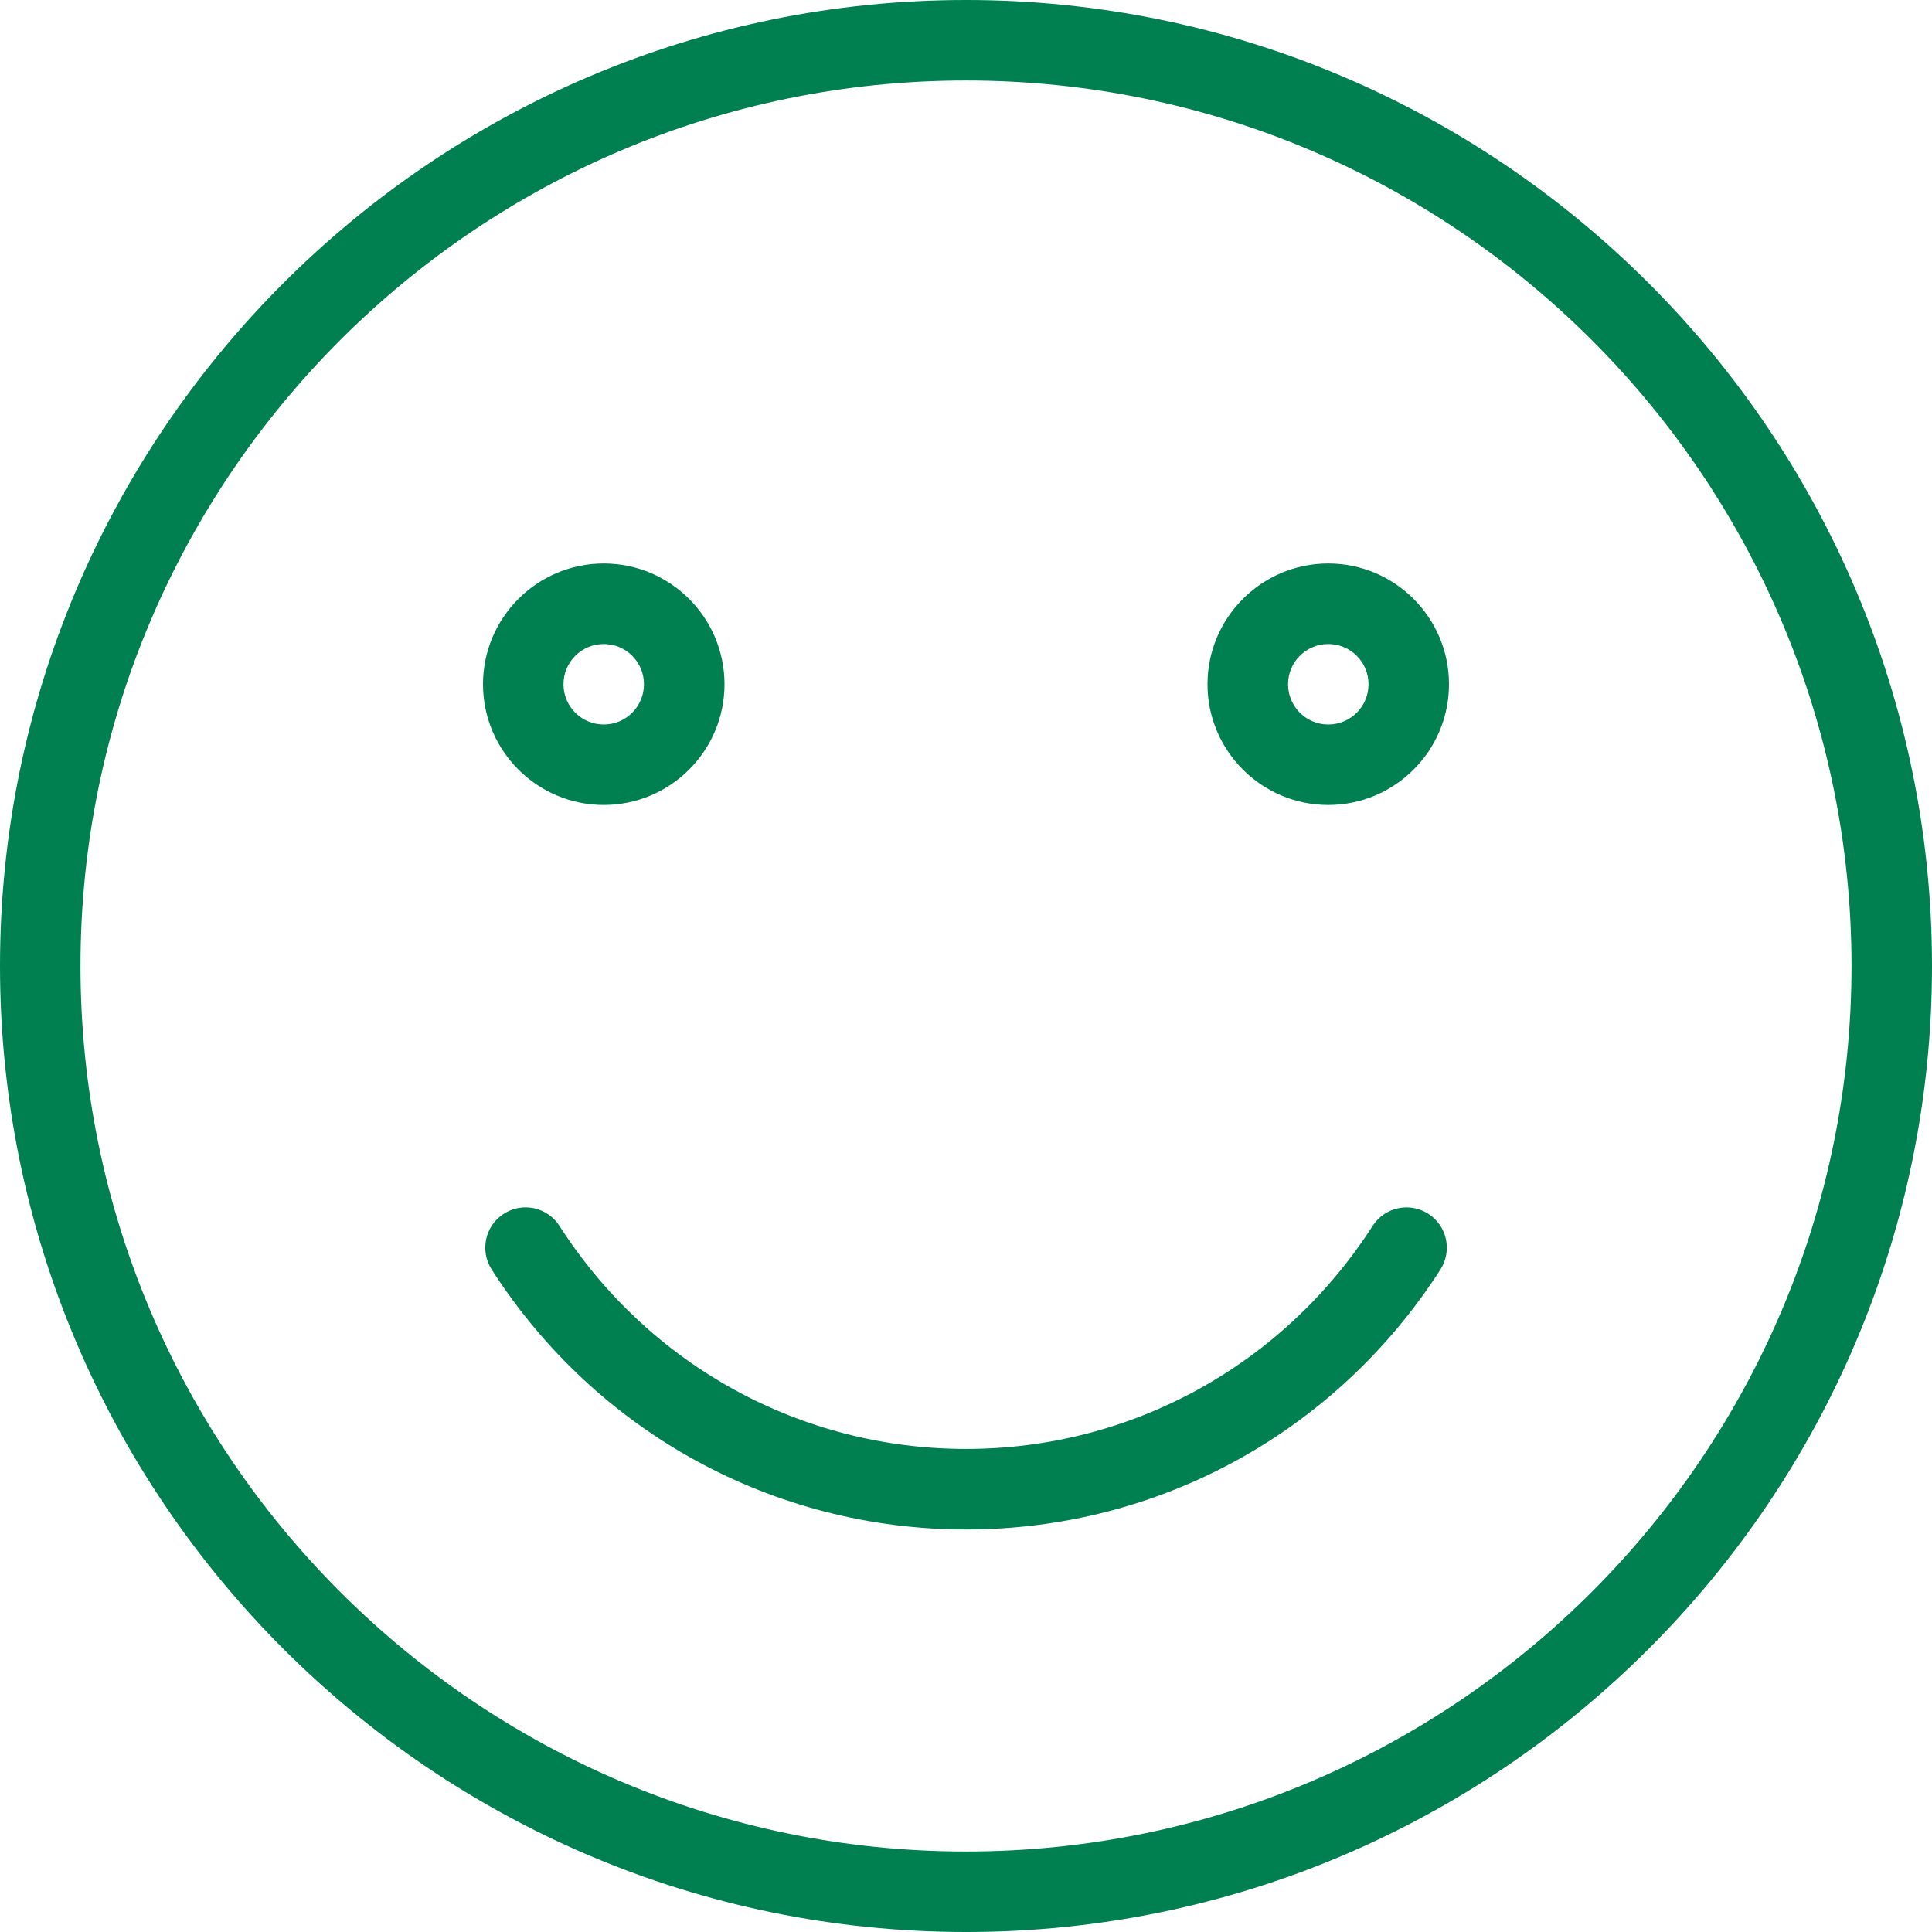 <svg width="32" height="32" viewBox="0 0 32 32" fill="none" xmlns="http://www.w3.org/2000/svg">
<path fill-rule="evenodd" clip-rule="evenodd" d="M16 32C7.177 32 0 24.823 0 16C0 7.177 7.177 0 16 0C24.823 0 32 7.177 32 16C32 24.823 24.823 32 16 32ZM16 1.333C7.913 1.333 1.333 7.913 1.333 16C1.333 24.087 7.913 30.667 16 30.667C24.087 30.667 30.667 24.087 30.667 16C30.667 7.913 24.087 1.333 16 1.333ZM10 13.333C8.897 13.333 8 12.436 8 11.333C8 10.23 8.897 9.333 10 9.333C11.103 9.333 12 10.23 12 11.333C12 12.436 11.103 13.333 10 13.333ZM10 10.667C9.631 10.667 9.333 10.965 9.333 11.333C9.333 11.701 9.631 12 10 12C10.368 12 10.666 11.702 10.666 11.333C10.666 10.964 10.368 10.667 10 10.667ZM22 13.333C20.897 13.333 20 12.436 20 11.333C20 10.23 20.897 9.333 22 9.333C23.103 9.333 24 10.23 24 11.333C24 12.436 23.103 13.333 22 13.333ZM22 10.667C21.632 10.667 21.334 10.965 21.334 11.333C21.334 11.701 21.632 12 22 12C22.369 12 22.667 11.702 22.667 11.333C22.667 10.964 22.369 10.667 22 10.667ZM16 25.333C12.81 25.333 9.872 23.723 8.143 21.026C7.945 20.716 8.033 20.303 8.345 20.104C8.653 19.904 9.068 19.994 9.267 20.306C10.75 22.618 13.267 23.999 16 23.999C18.733 23.999 21.25 22.617 22.735 20.306C22.933 19.996 23.345 19.904 23.657 20.104C23.967 20.302 24.057 20.714 23.859 21.026C22.129 23.723 19.191 25.333 16.001 25.333H16Z" fill="#008051"/>
</svg>
